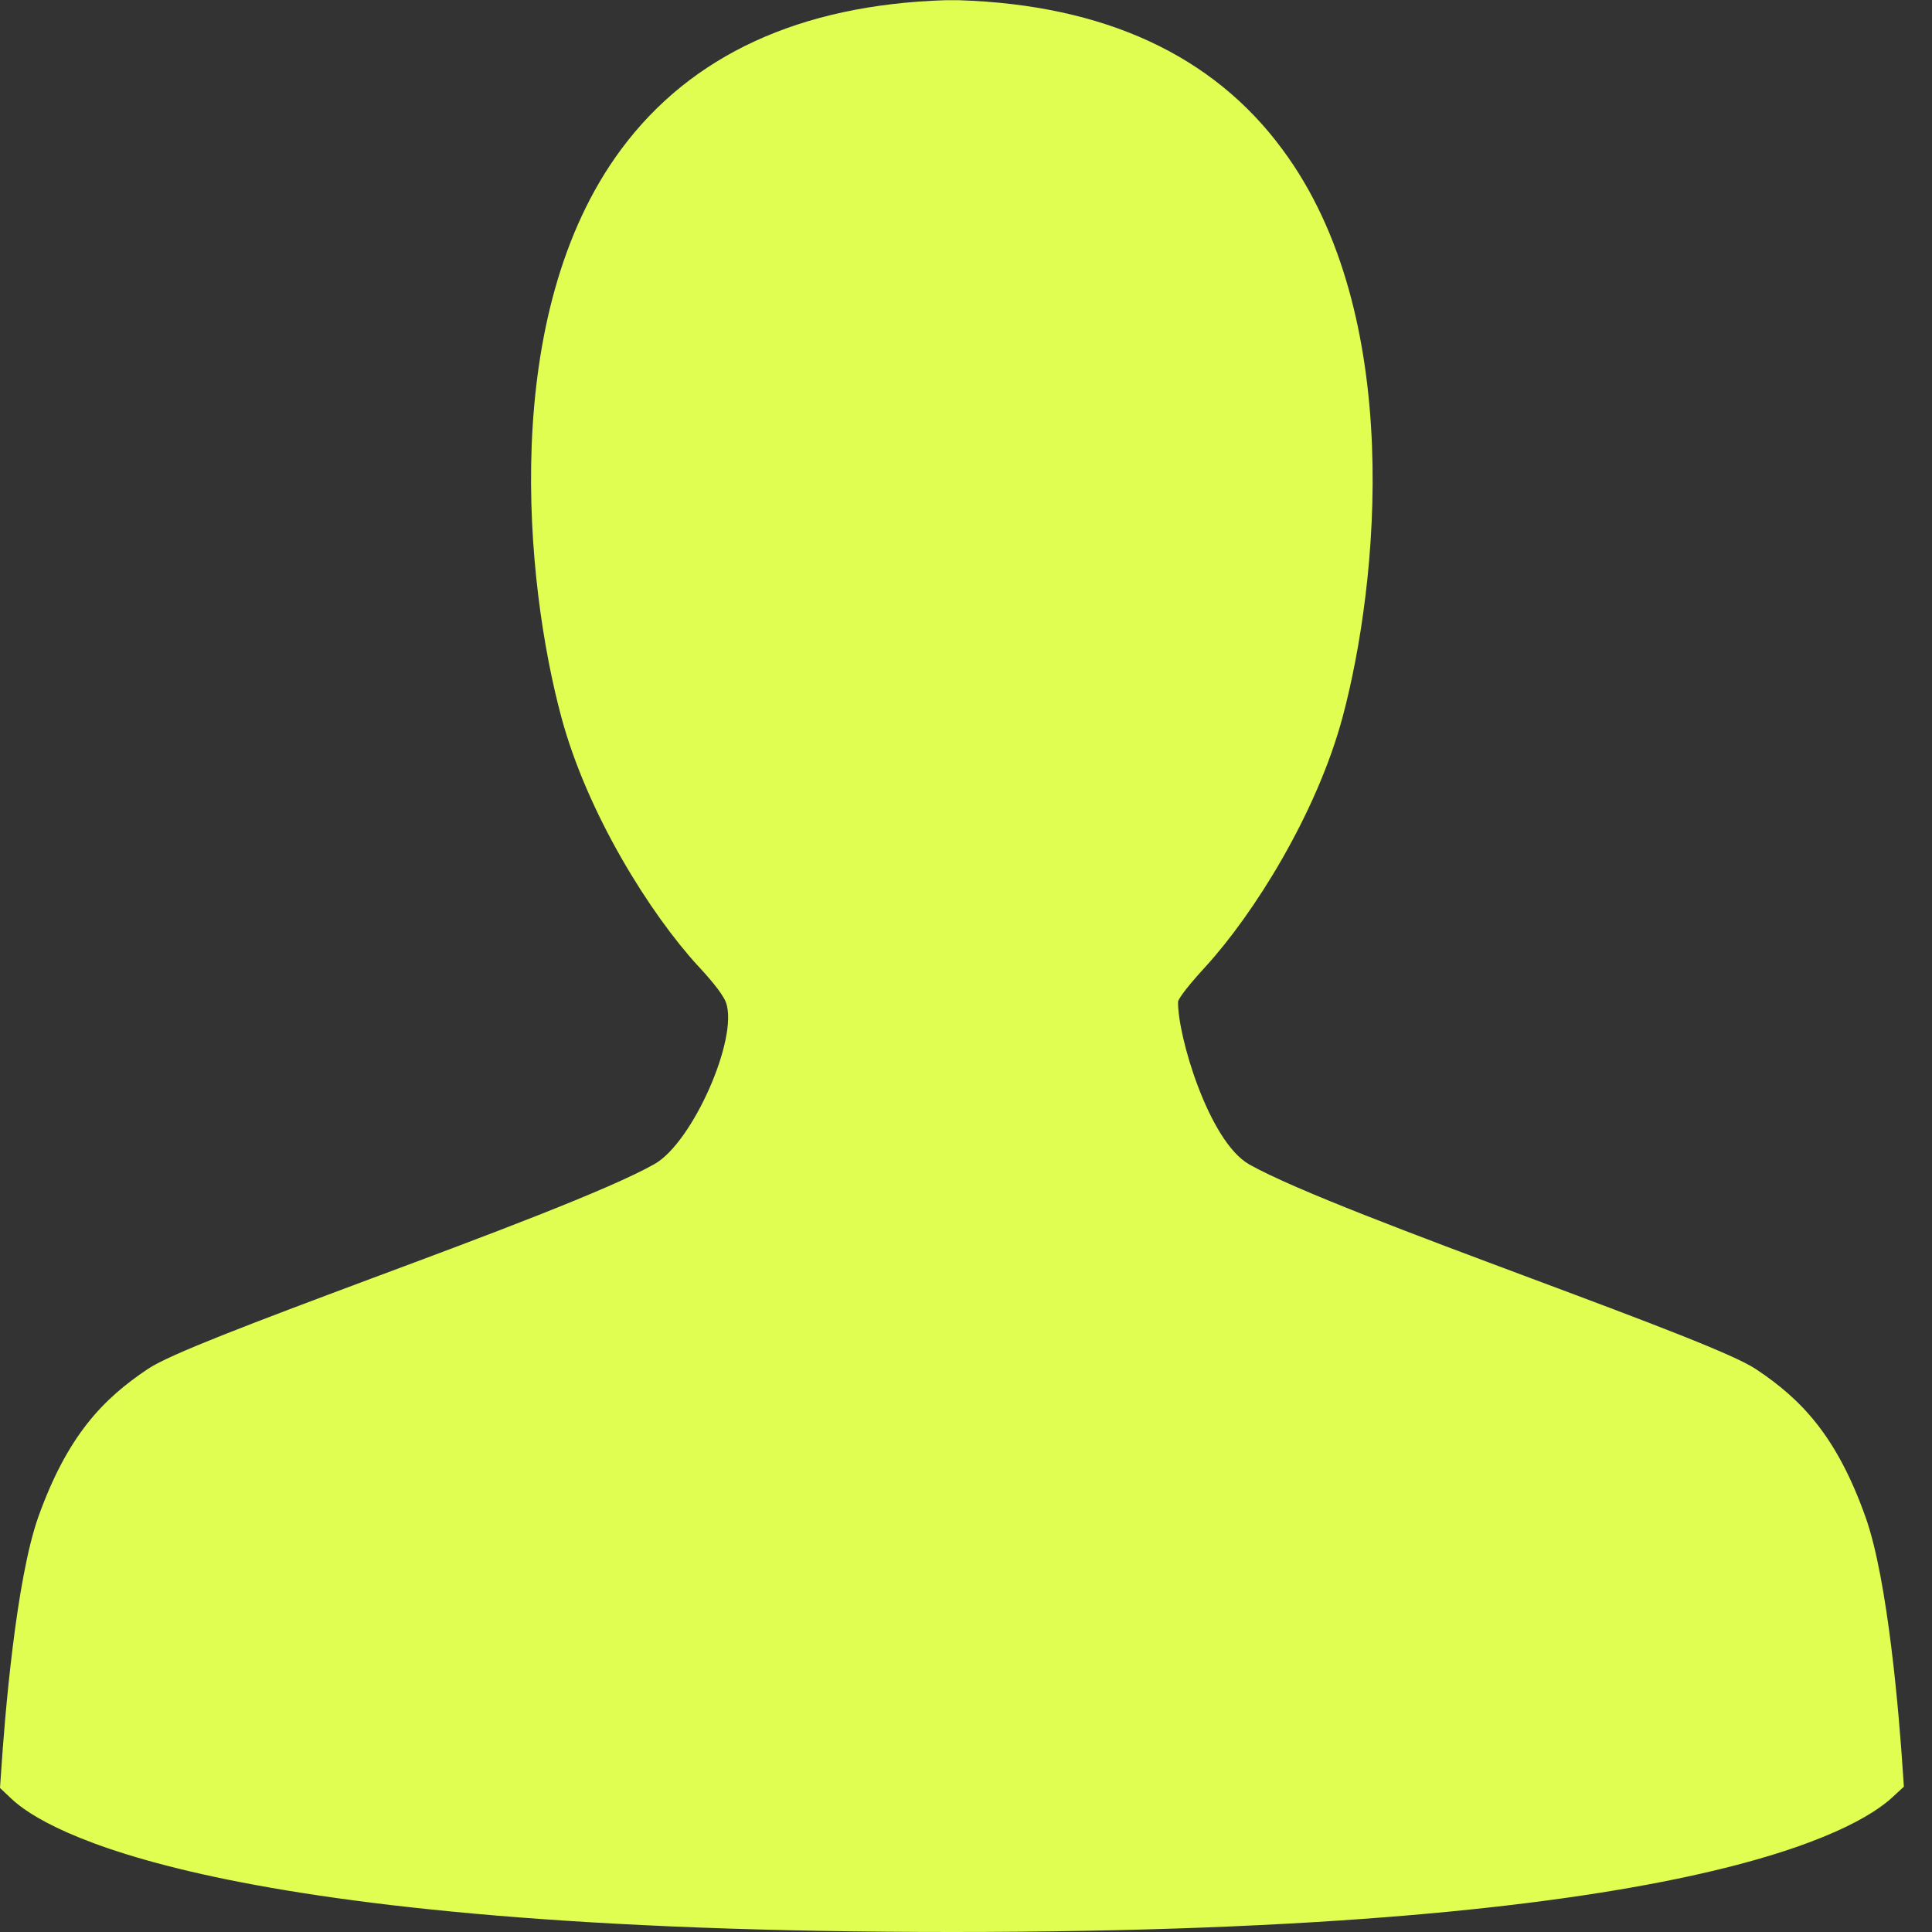 <svg width="52" height="52" viewBox="0 0 52 52" fill="none" xmlns="http://www.w3.org/2000/svg">
<rect x="0" y="0" width="52" height="52" fill="#333333" stroke="none"/>
<g clip-path="url(#clip0_243_3252)">
<path d="M51.214 47.661C51.116 46.17 50.816 42.519 50.209 40.826C49.429 38.636 48.47 37.654 47.262 36.851C46.673 36.458 44.477 35.626 41.196 34.401C38.214 33.286 34.834 32.026 33.621 31.339C32.529 30.715 31.685 27.849 31.708 26.953C31.72 26.913 31.807 26.716 32.448 26.017C33.736 24.608 35.441 21.904 36.14 19.286C37.093 15.716 37.827 8.476 34.516 4.021C32.644 1.479 29.715 0.133 25.821 0.006H25.526H25.428C21.534 0.133 18.604 1.479 16.721 4.016C13.41 8.476 14.144 15.71 15.103 19.28C15.802 21.898 17.501 24.596 18.789 26C18.795 26.006 18.807 26.017 18.812 26.023C19.003 26.231 19.442 26.716 19.54 26.982C19.881 27.941 18.645 30.744 17.622 31.327C16.415 32.015 13.035 33.28 10.007 34.407C6.748 35.626 4.564 36.452 3.981 36.845C2.779 37.648 1.82 38.63 1.034 40.82C0.428 42.524 0.127 46.205 0.029 47.707L0 48.123L0.306 48.412C1.19 49.255 5.633 52 25.624 52C45.616 52 50.007 49.227 50.931 48.377L51.243 48.088L51.214 47.661Z" fill="#DFFE51"/>
</g>
<defs>
<clipPath id="clip0_243_3252">
<rect width="51.243" height="52" fill="white"/>
</clipPath>
</defs>
</svg>
